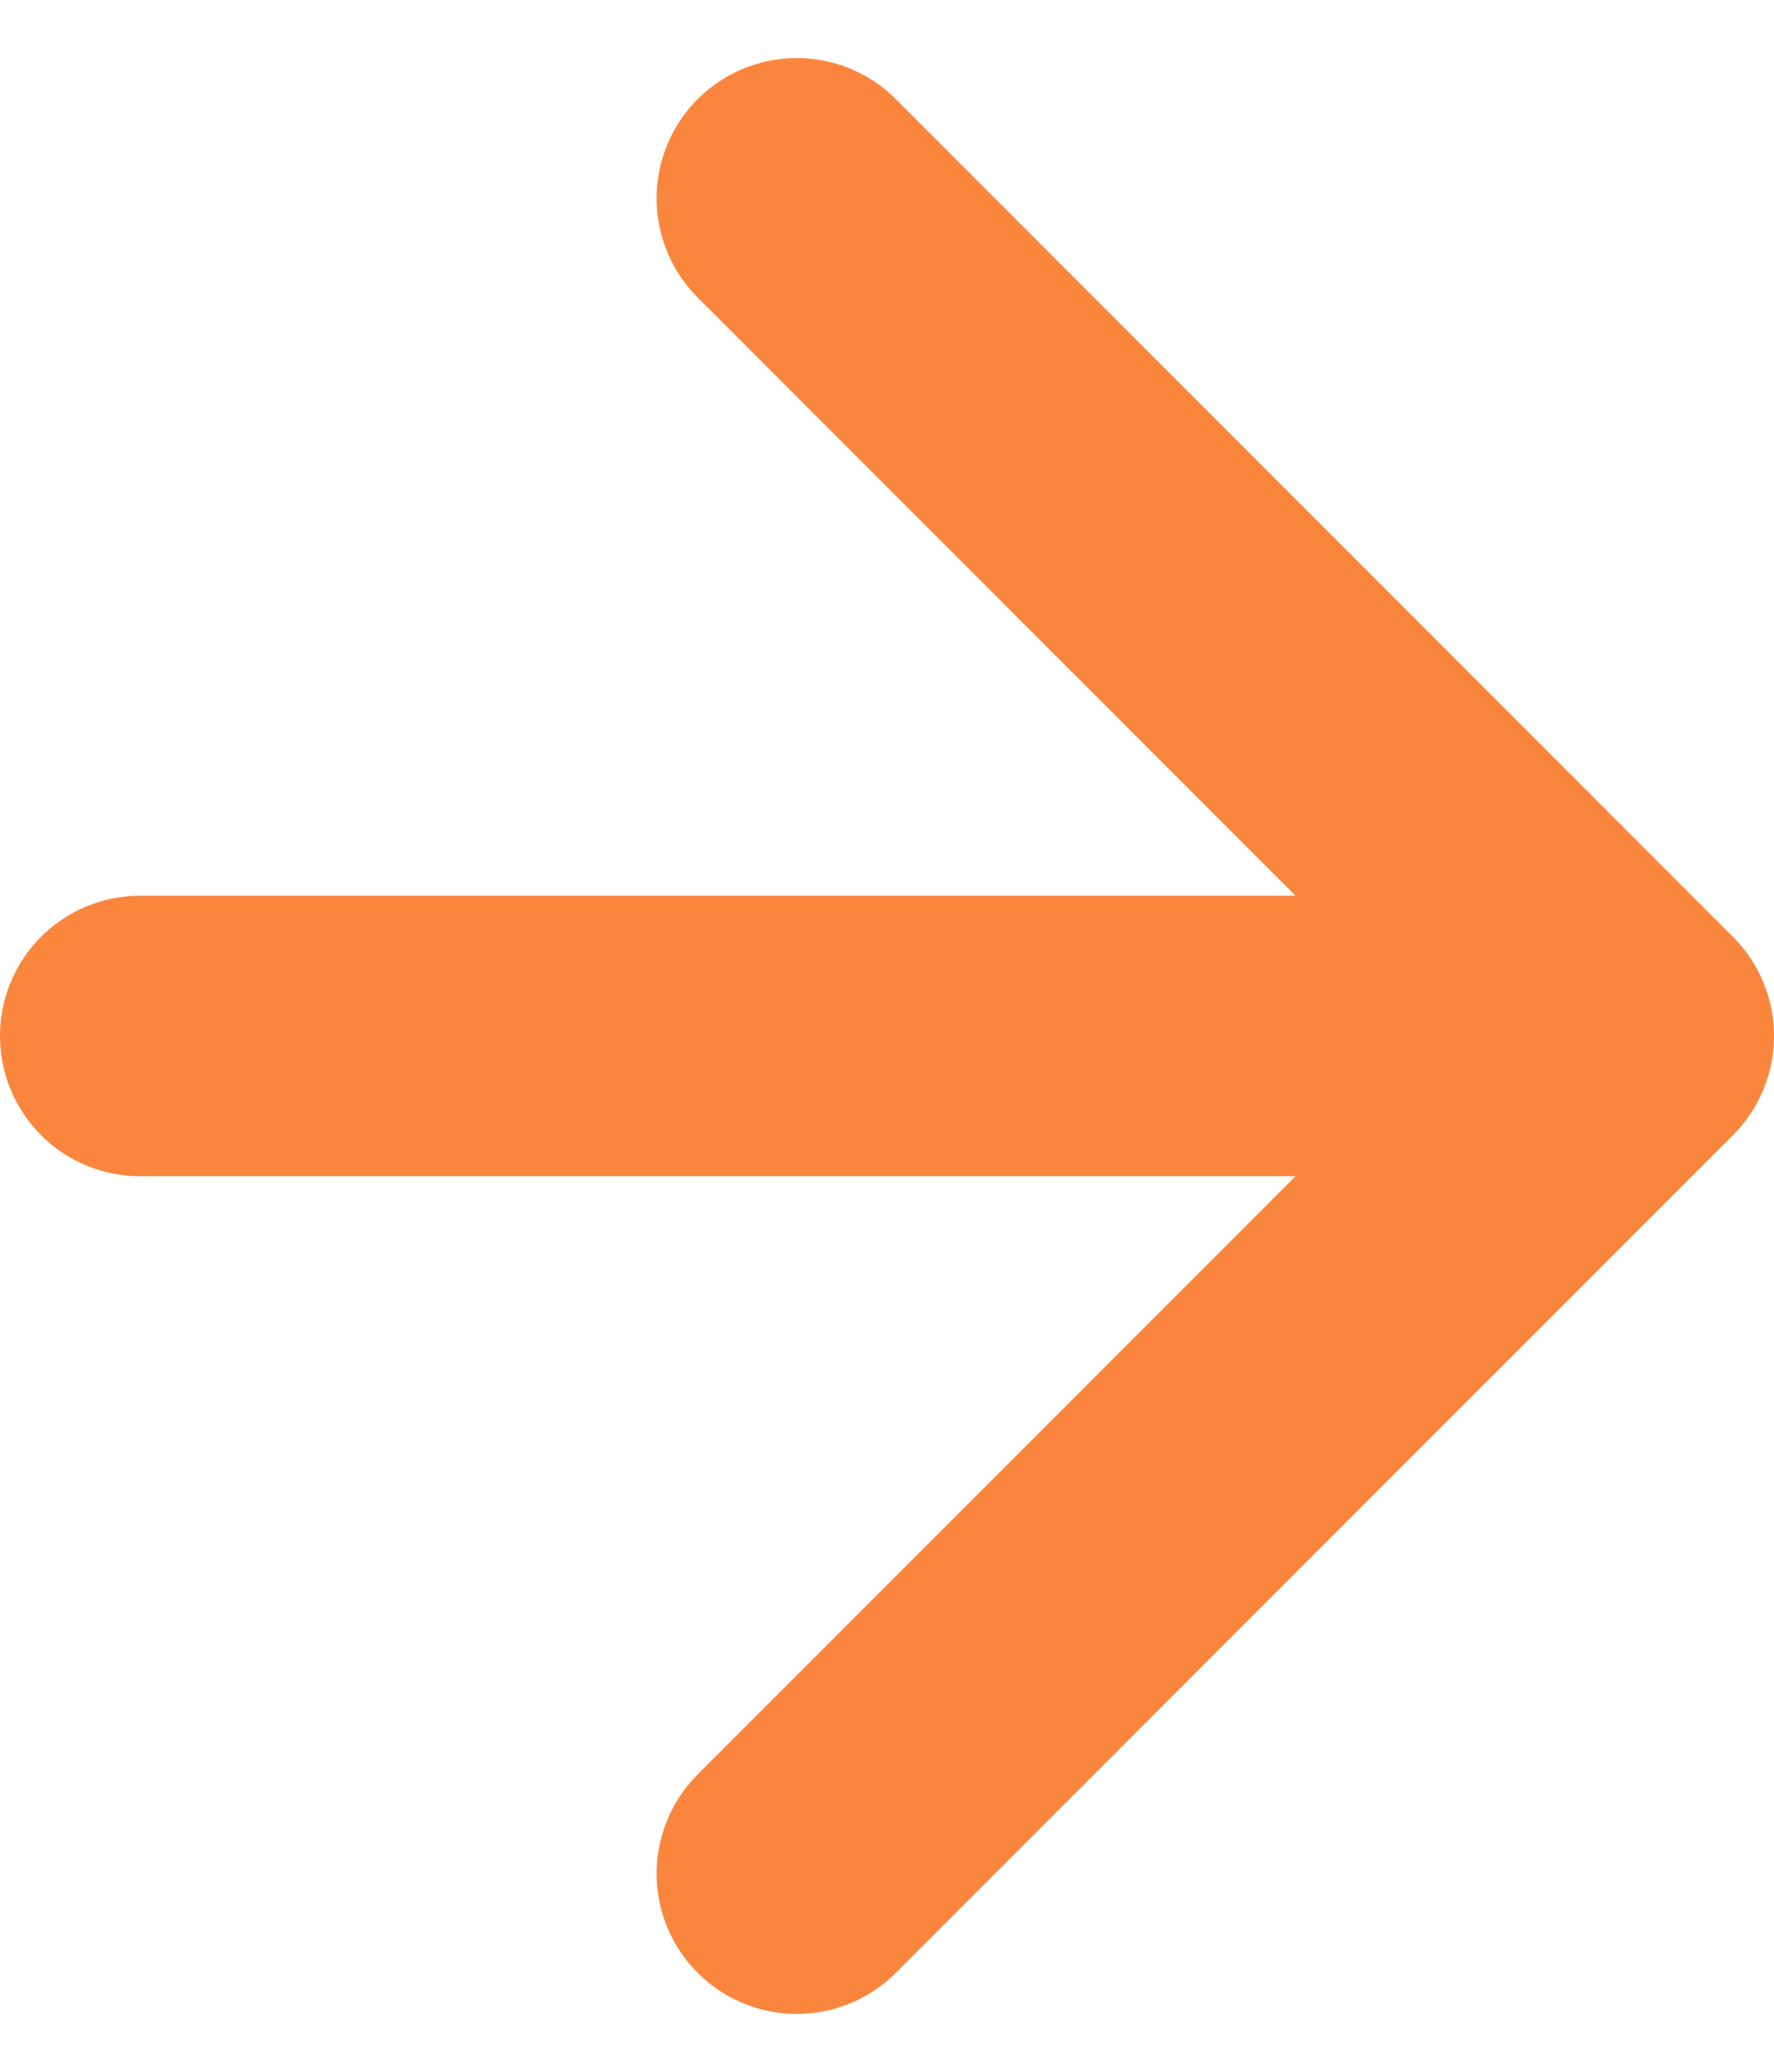 <svg xmlns="http://www.w3.org/2000/svg" width="12.658" height="14.775" viewBox="0 0 12.658 14.775">
  <g id="Component_10_1" data-name="Component 10 – 1" transform="translate(1 1.414)">
    <path id="Path_1" data-name="Path 1" d="M-5982.815-768.765l5.973,5.973-5.973,5.973" transform="translate(5987.5 768.765)" fill="none" stroke="#fa863e" stroke-linecap="round" stroke-linejoin="round" stroke-width="2"/>
    <path id="Path_215" data-name="Path 215" d="M0,0H10" transform="translate(0 5.973)" fill="none" stroke="#fa863e" stroke-linecap="round" stroke-width="2"/>
  </g>
</svg>
